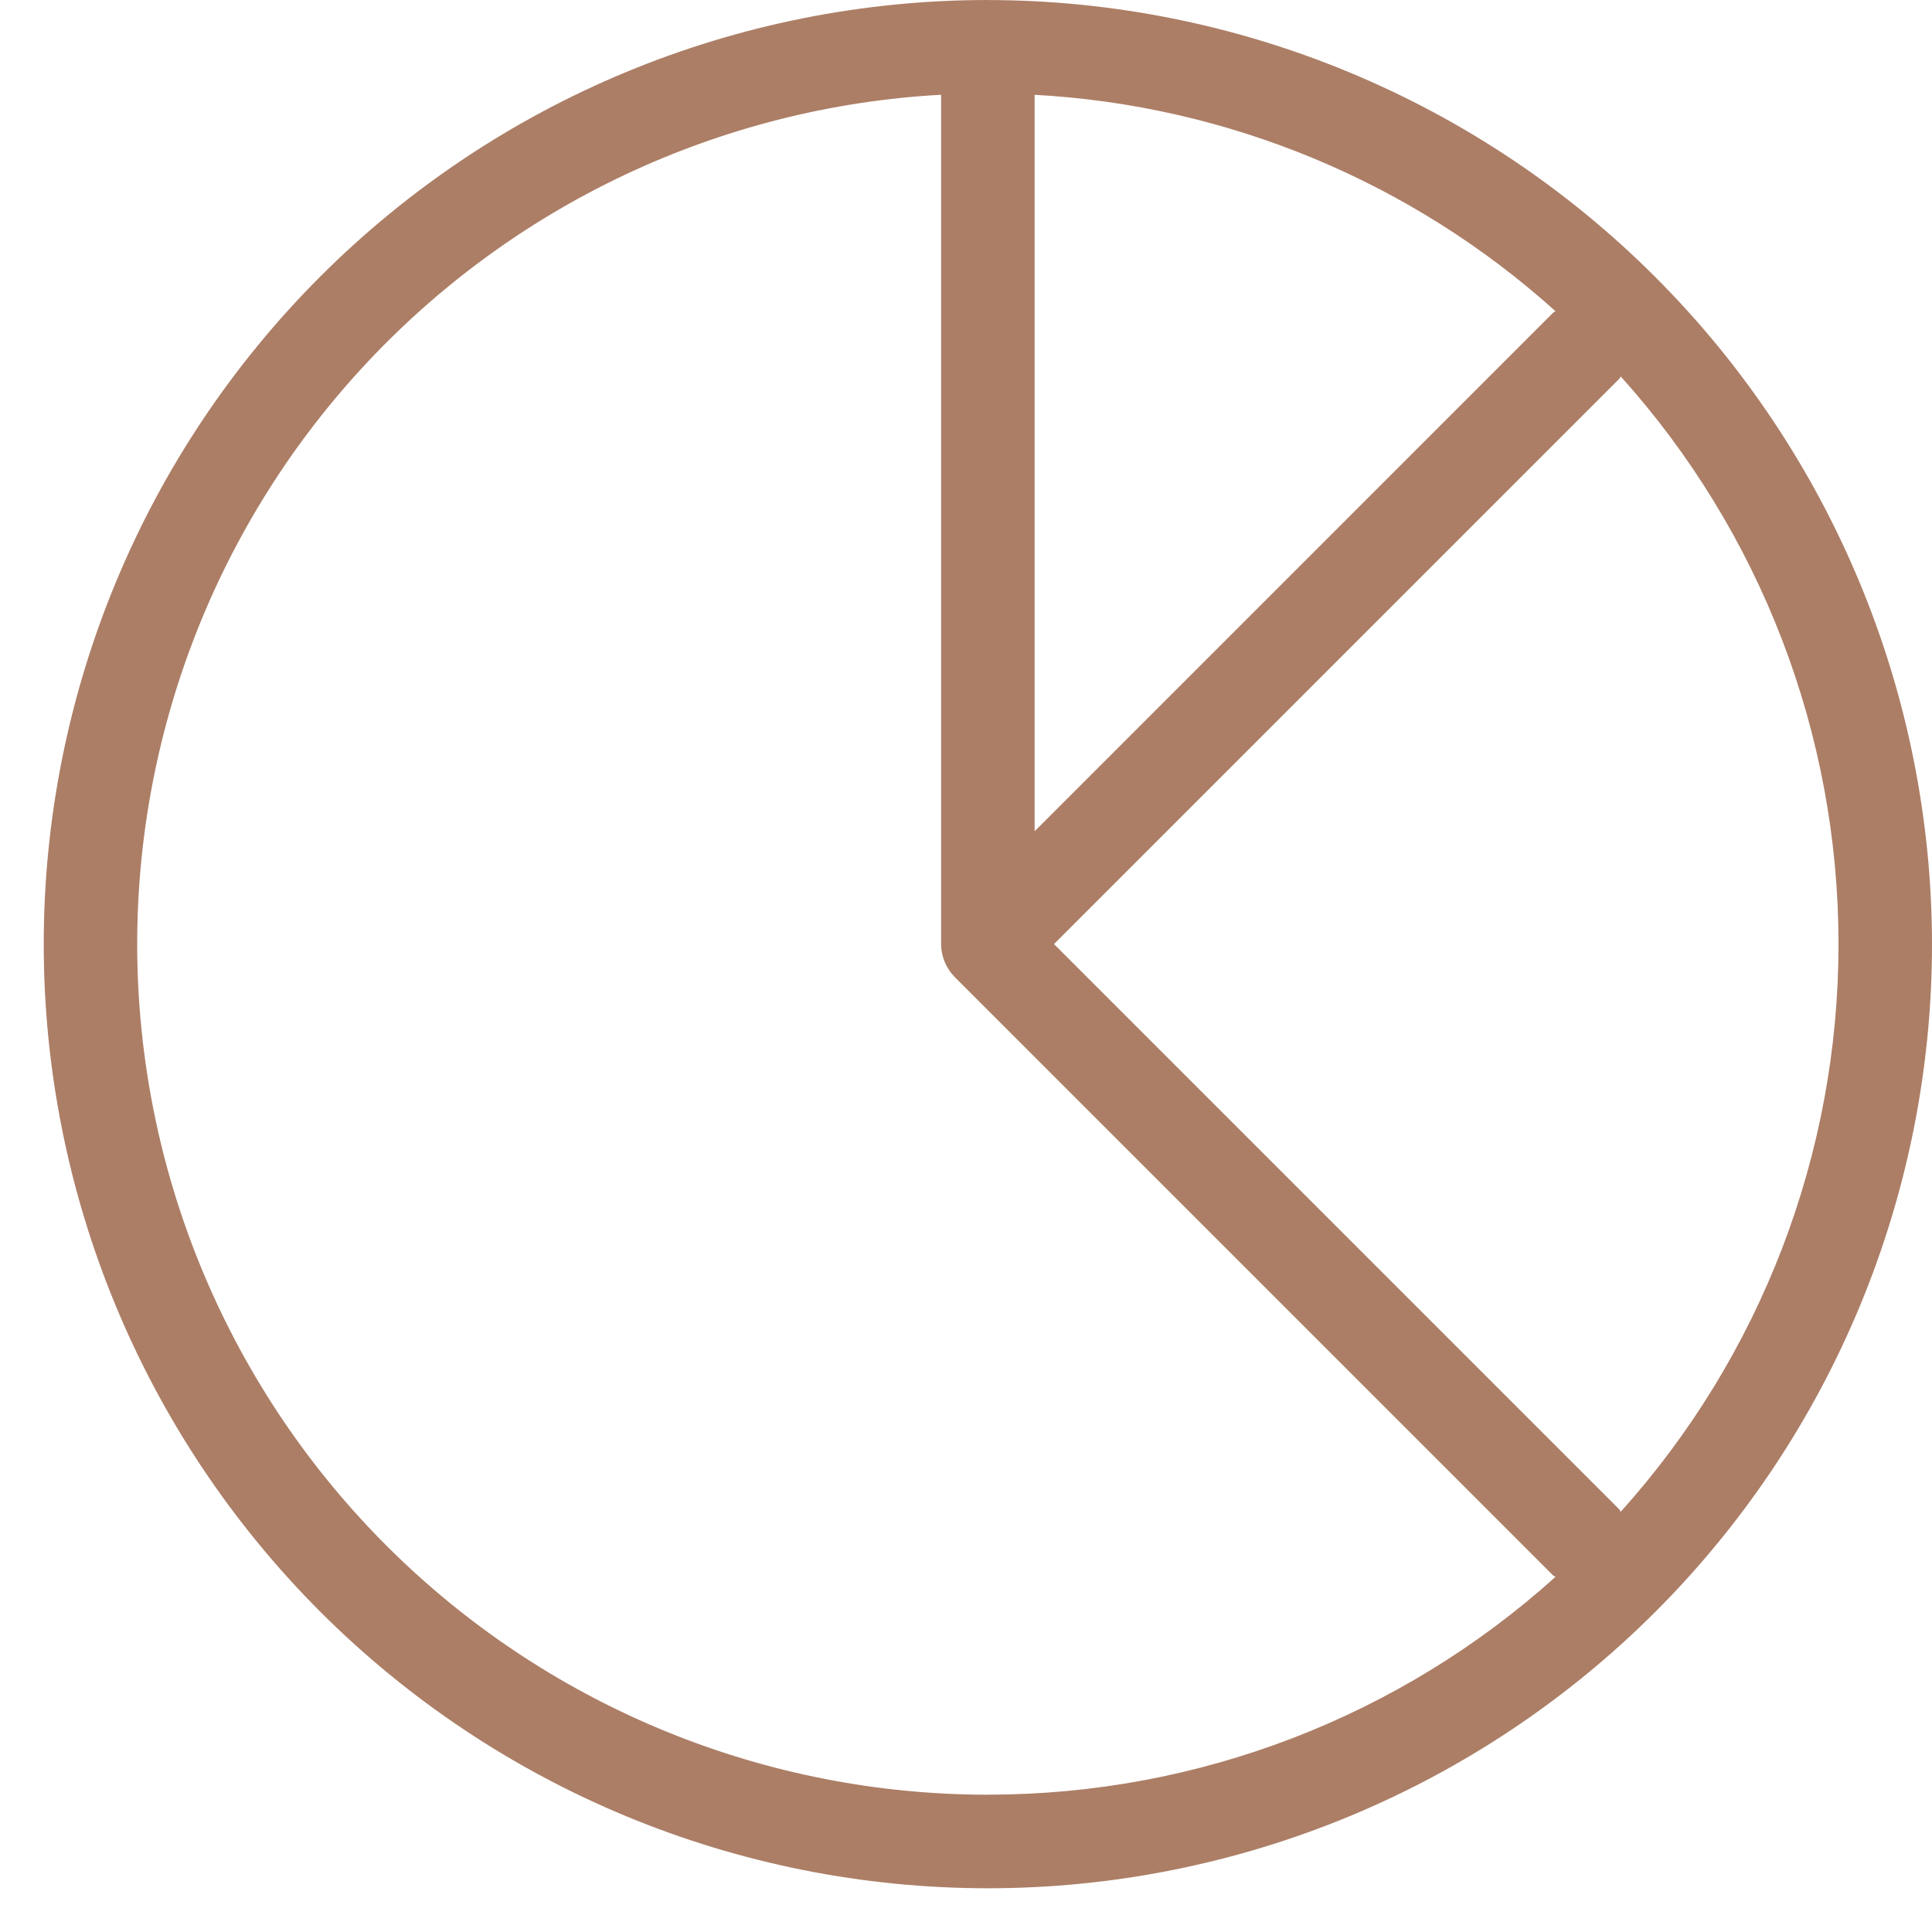 <svg fill="none" height="44" viewBox="0 0 44 44" width="44" xmlns="http://www.w3.org/2000/svg"><path d="m22.498 0c-5.703 0-11.171 2.265-15.204 6.298-4.032 4.032-6.298 9.501-6.298 15.204s2.265 11.171 6.298 15.204c4.032 4.032 9.501 6.298 15.204 6.298 5.703 0 11.171-2.265 15.204-6.298 4.032-4.032 6.298-9.501 6.298-15.204-.006-5.7-2.274-11.165-6.305-15.196-4.031-4.031-9.496-6.298-15.196-6.305zm1.065 2.159c4.401.24 8.587 1.979 11.862 4.928-.017.015-.039.02-.055.036l-11.807 11.808zm-1.065 38.714c-5.046 0-9.892-1.968-13.509-5.487-3.617-3.518-5.718-8.309-5.857-13.353-.138-5.044 1.696-9.942 5.114-13.654 3.418-3.712 8.149-5.944 13.187-6.221v19.342c.001.282.113.553.312.753l13.624 13.624c.016.016.038.022.055.036h0c-3.547 3.195-8.153 4.962-12.927 4.959zm14.414-6.445c-.015-.017-.02-.039-.036-.055l-12.872-12.872 12.872-12.872c.016-.016.022-.038.036-.055v-0c3.192 3.549 4.959 8.153 4.959 12.927s-1.766 9.378-4.959 12.927z" fill="#ac7e66"/></svg>